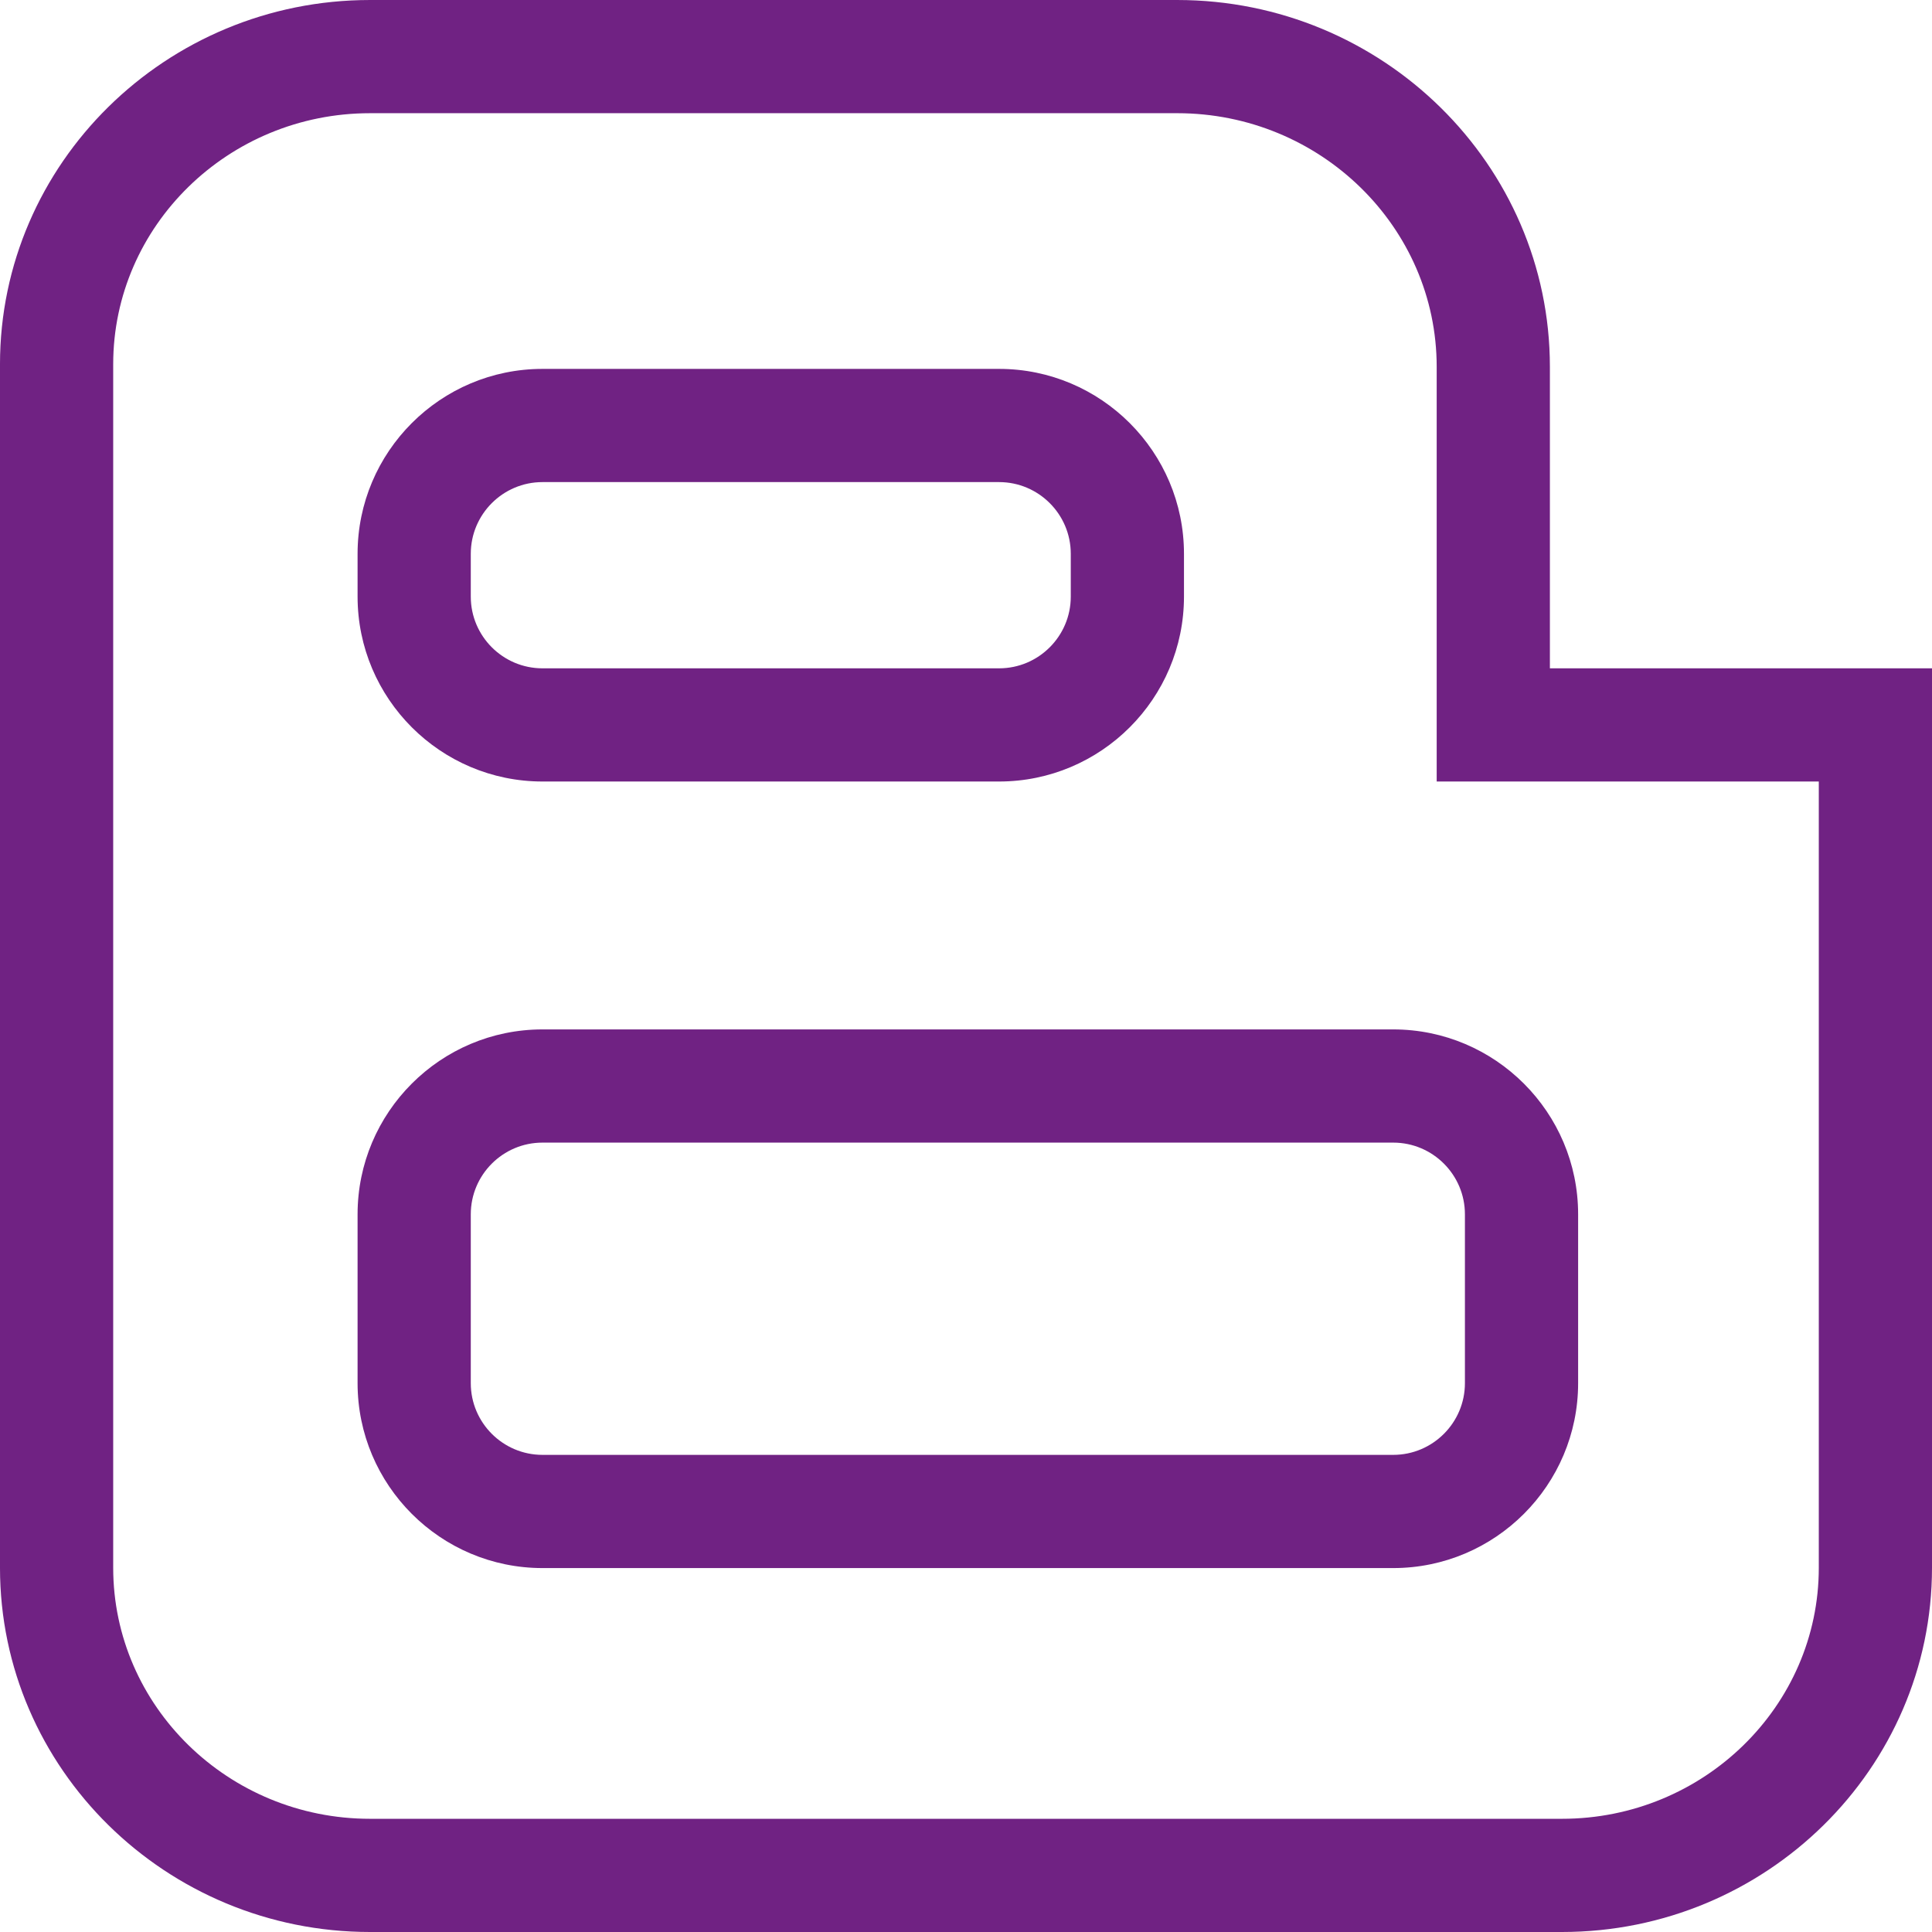 <svg height="512pt" viewBox="0 0 512 512" width="512pt" xmlns="http://www.w3.org/2000/svg" fill="#702283"><path d="m413.941 512h-315.883c-54.07 0-98.059-43.301-98.059-96.523v-318.953c0-53.223 43.988-96.523 98.059-96.523h213.914c54.461 0 98.766 43.609 98.766 97.215v79.898h101.262v238.363c0 53.223-43.988 96.523-98.059 96.523zm-315.883-482c-37.527 0-68.059 29.844-68.059 66.523v318.953c0 36.68 30.531 66.523 68.059 66.523h315.883c37.527 0 68.059-29.844 68.059-66.523v-208.367h-101.262v-109.895c0-37.062-30.848-67.215-68.766-67.215zm0 0"/><path d="m264.766 207.109h-121.004c-27.02 0-49-21.98-49-49v-11.348c0-27.02 21.98-49 49-49h121.004c27.016 0 49 21.98 49 49v11.348c0 27.02-21.984 49-49 49zm-121.004-79.348c-10.477 0-19 8.523-19 19v11.352c0 10.477 8.523 19 19 19h121.004c10.477 0 19-8.523 19-19v-11.352c0-10.477-8.523-19-19-19zm0 0"/><path d="m369.219 415.555h-225.457c-27.02 0-49-21.984-49-49v-44.75c0-27.02 21.98-49 49-49h225.457c27.02 0 49 21.98 49 49v44.75c0 27.016-21.98 49-49 49zm-225.457-112.75c-10.477 0-19 8.52-19 19v44.75c0 10.477 8.523 19 19 19h225.457c10.477 0 19-8.523 19-19v-44.75c0-10.48-8.523-19-19-19zm0 0"/></svg>